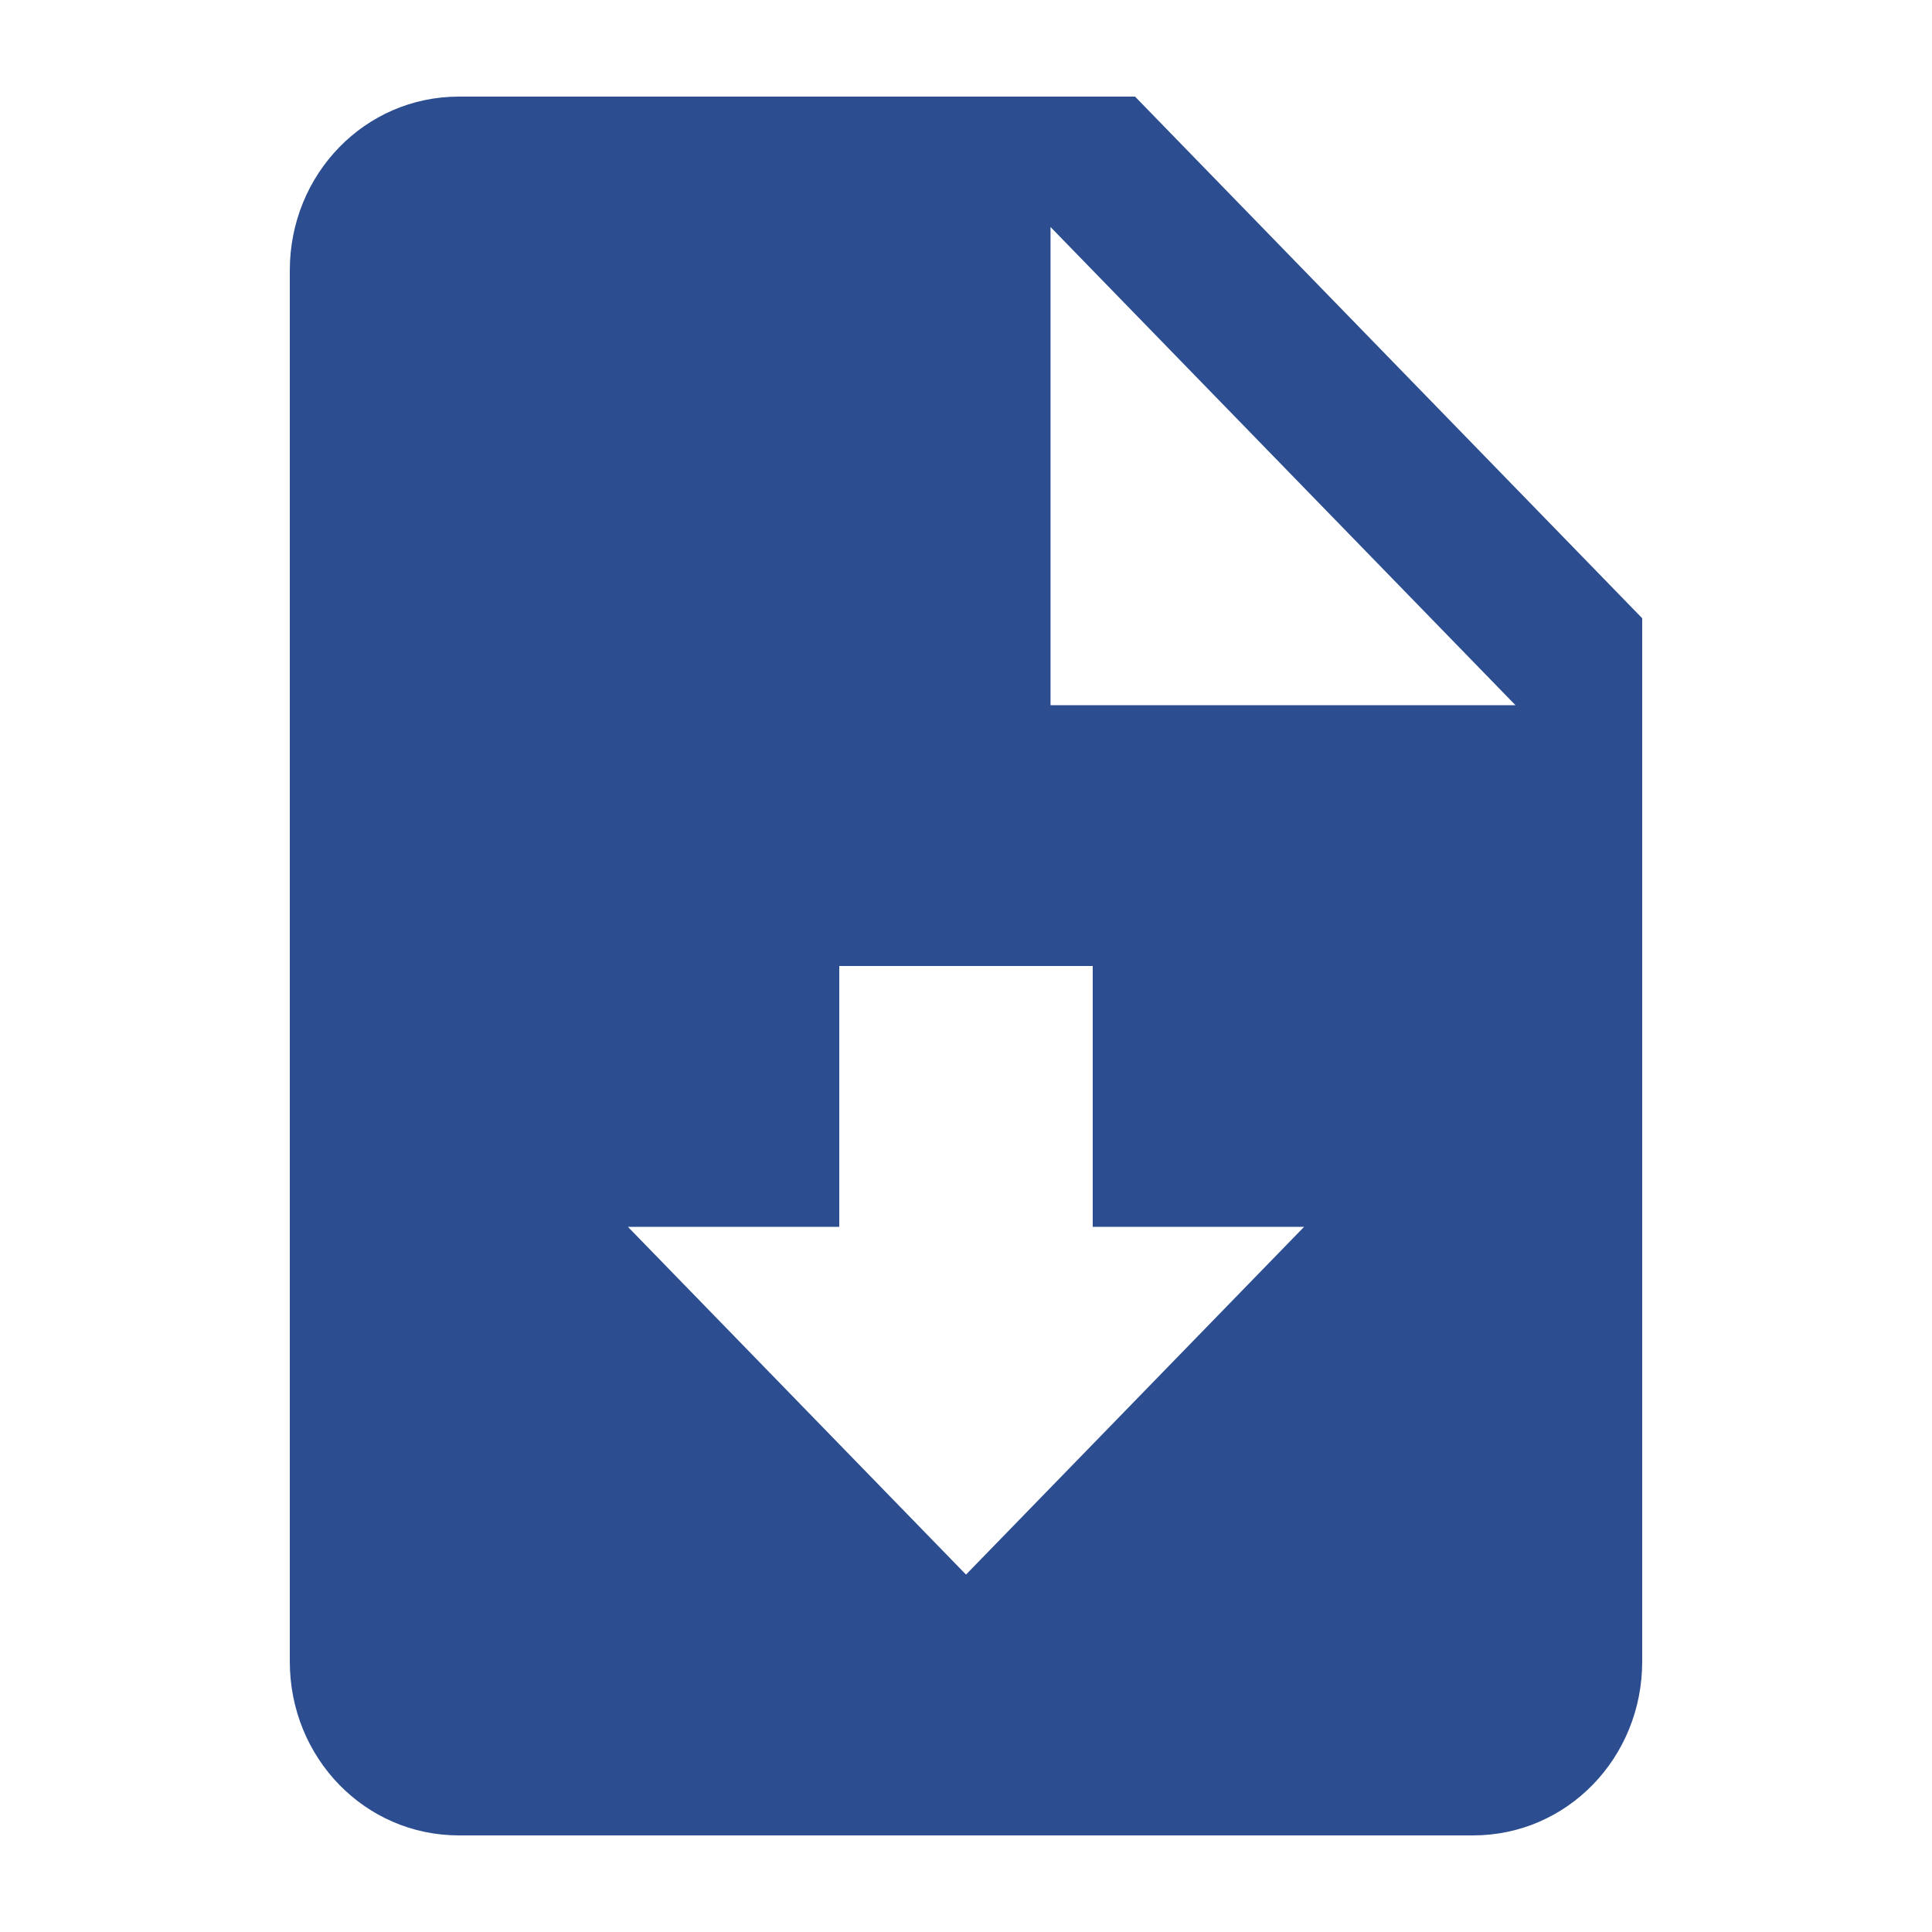 <svg width="20" height="20" viewBox="0 0 20 20" fill="none" xmlns="http://www.w3.org/2000/svg">
<path d="M11.75 1H4.75C3.779 1 3 1.801 3 2.8V17.2C3 18.199 3.779 19 4.75 19H15.25C16.221 19 17 18.199 17 17.2V6.4L11.75 1ZM10 16.3L6.5 12.7H8.688V10H11.312V12.7H13.5L10 16.3ZM10.875 7.3V2.35L15.688 7.3H10.875Z" fill="#2C4E90"/>
</svg>
